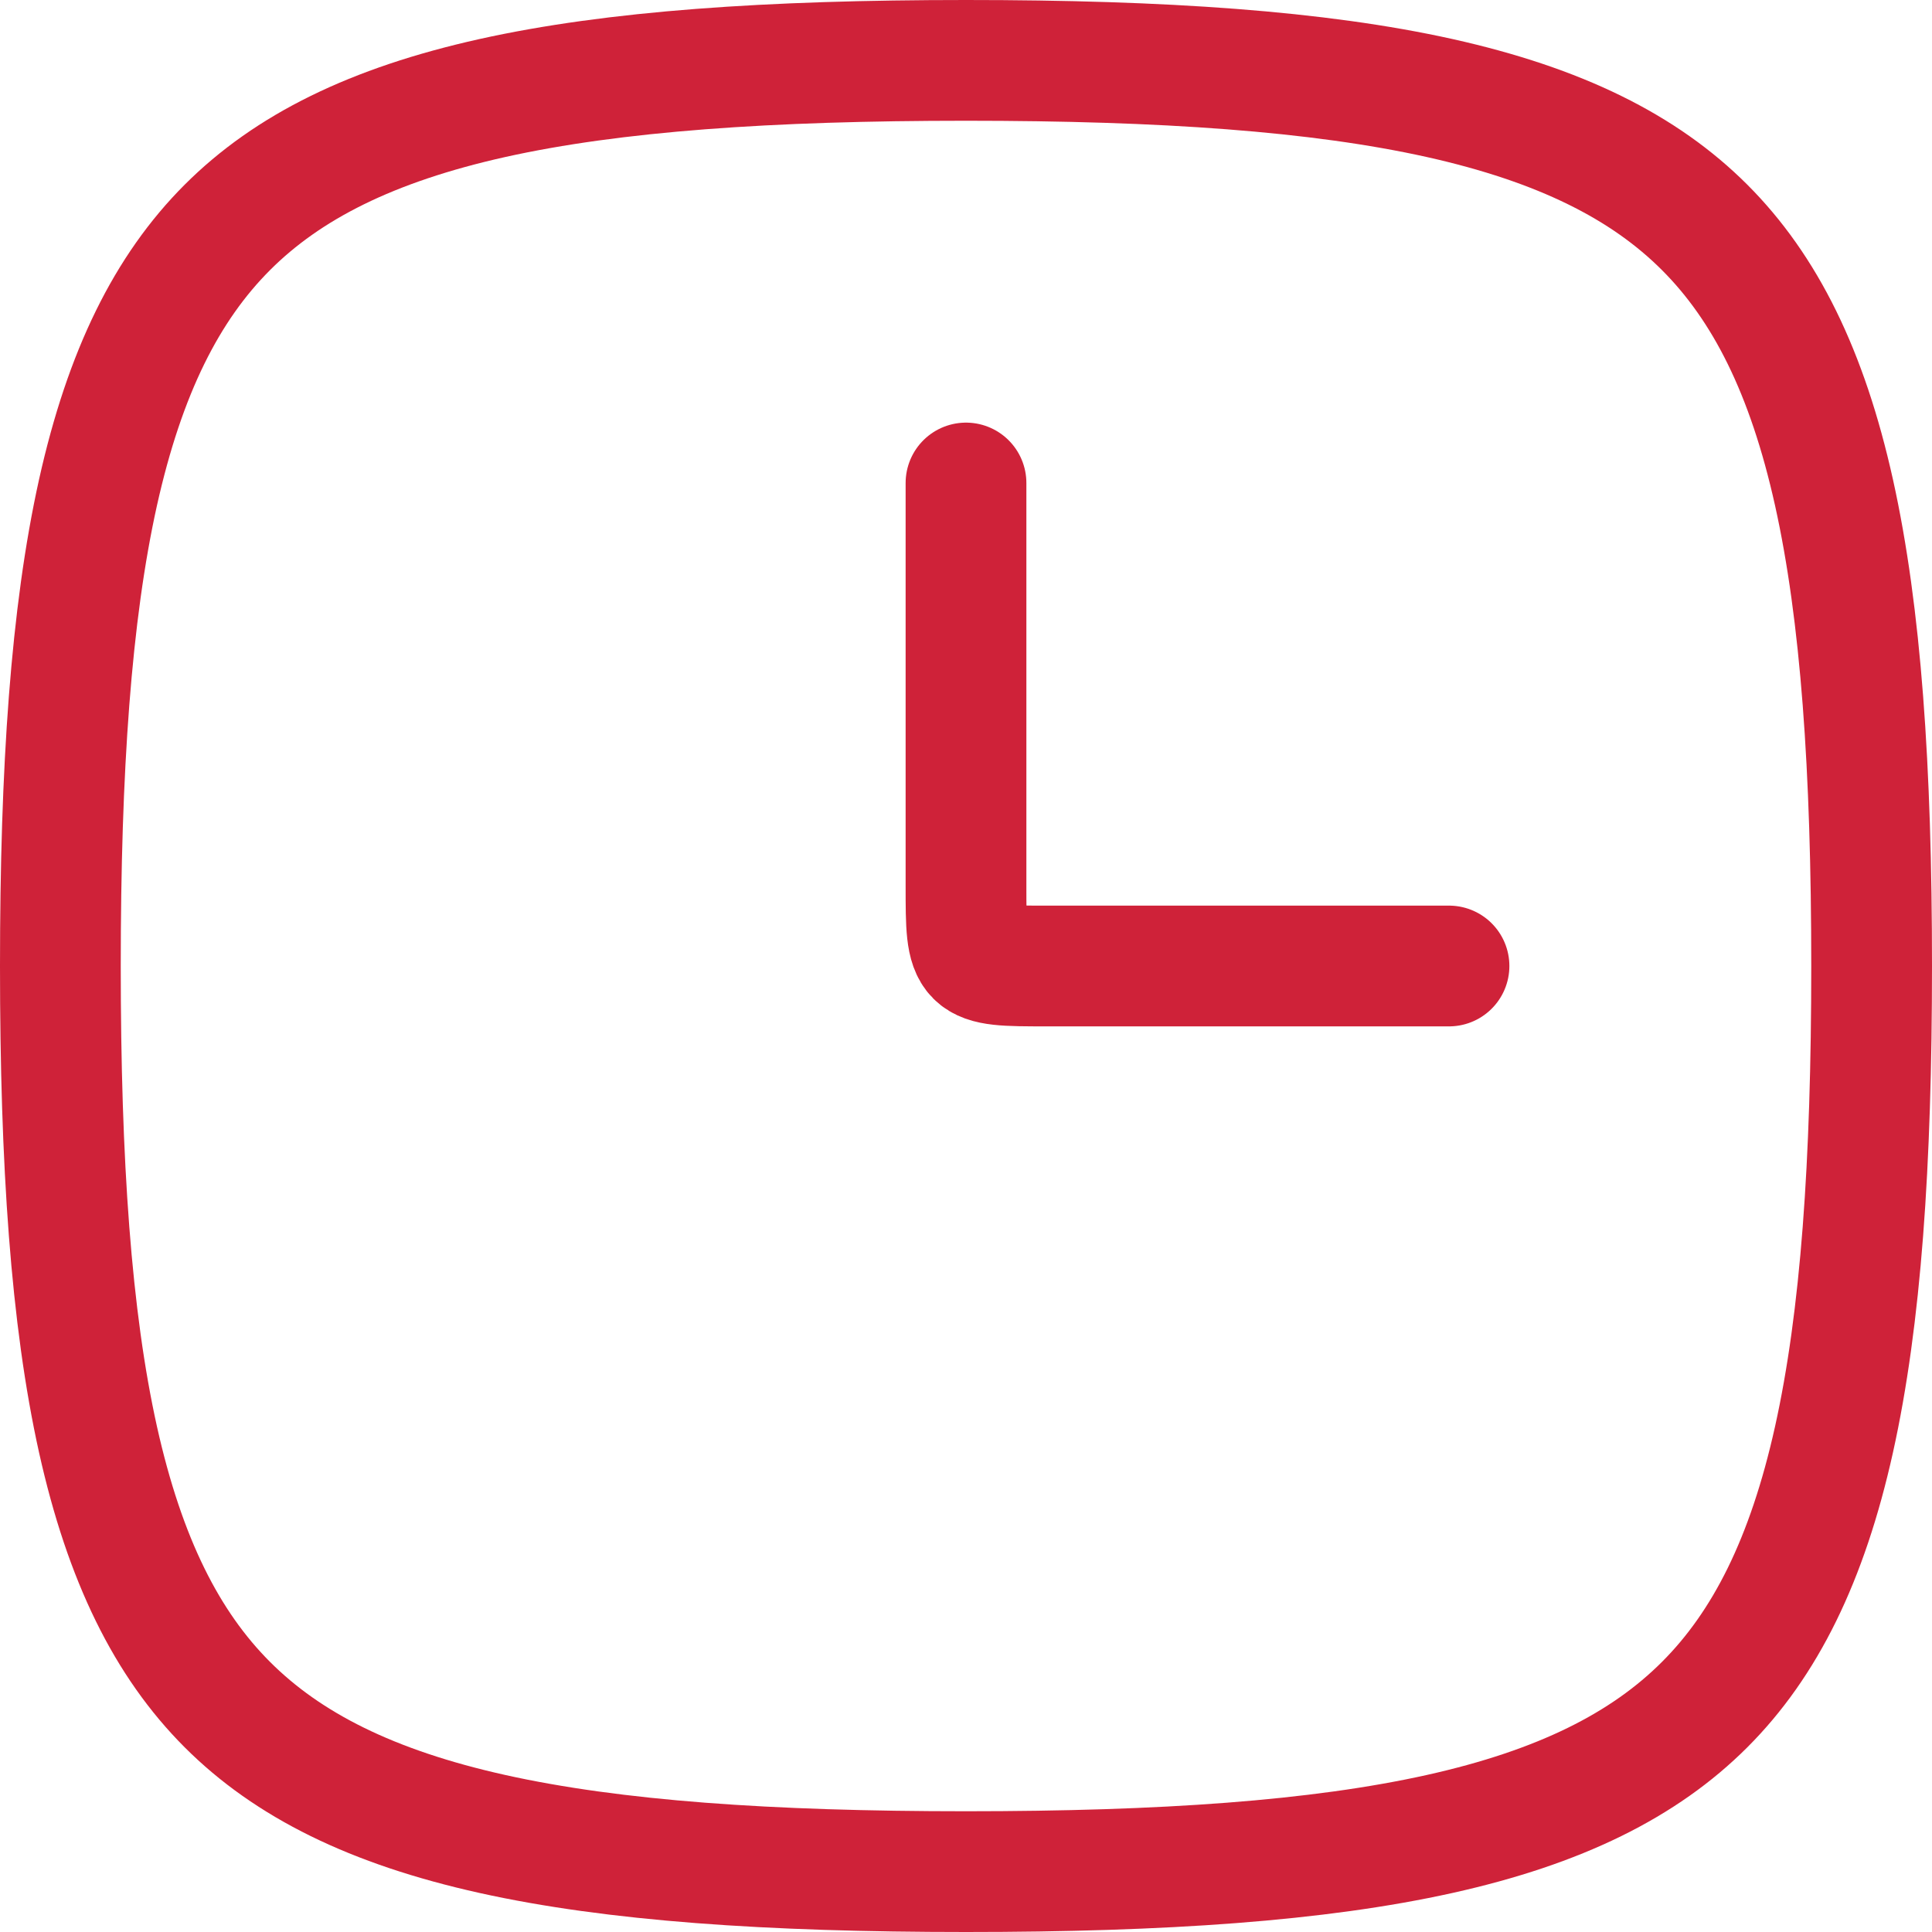 <svg width="32" height="32" viewBox="0 0 32 32" fill="none" xmlns="http://www.w3.org/2000/svg">
<path d="M1 16C1 19.271 1.177 21.832 1.623 23.842C2.068 25.84 2.765 27.233 3.766 28.234C4.767 29.235 6.16 29.933 8.158 30.377C10.168 30.823 12.729 31 16 31C19.271 31 21.832 30.823 23.842 30.377C25.84 29.933 27.233 29.235 28.234 28.234C29.235 27.233 29.933 25.84 30.377 23.842C30.823 21.832 31 19.271 31 16C31 12.729 30.823 10.168 30.377 8.158C29.933 6.16 29.235 4.767 28.234 3.766C27.233 2.765 25.84 2.068 23.842 1.623C21.832 1.177 19.271 1 16 1C12.729 1 10.168 1.177 8.158 1.623C6.16 2.068 4.767 2.765 3.766 3.766C2.765 4.767 2.068 6.16 1.623 8.158C1.177 10.168 1 12.729 1 16Z" stroke="#CF2239" stroke-width="2" stroke-linecap="round" stroke-linejoin="round"/>
<path d="M16 8C16 8 16 13.333 16 14.667C16 16 16 16 17.333 16C18.667 16 24 16 24 16" stroke="#CF2239" stroke-width="2" stroke-linecap="round" stroke-linejoin="round"/>
</svg>
